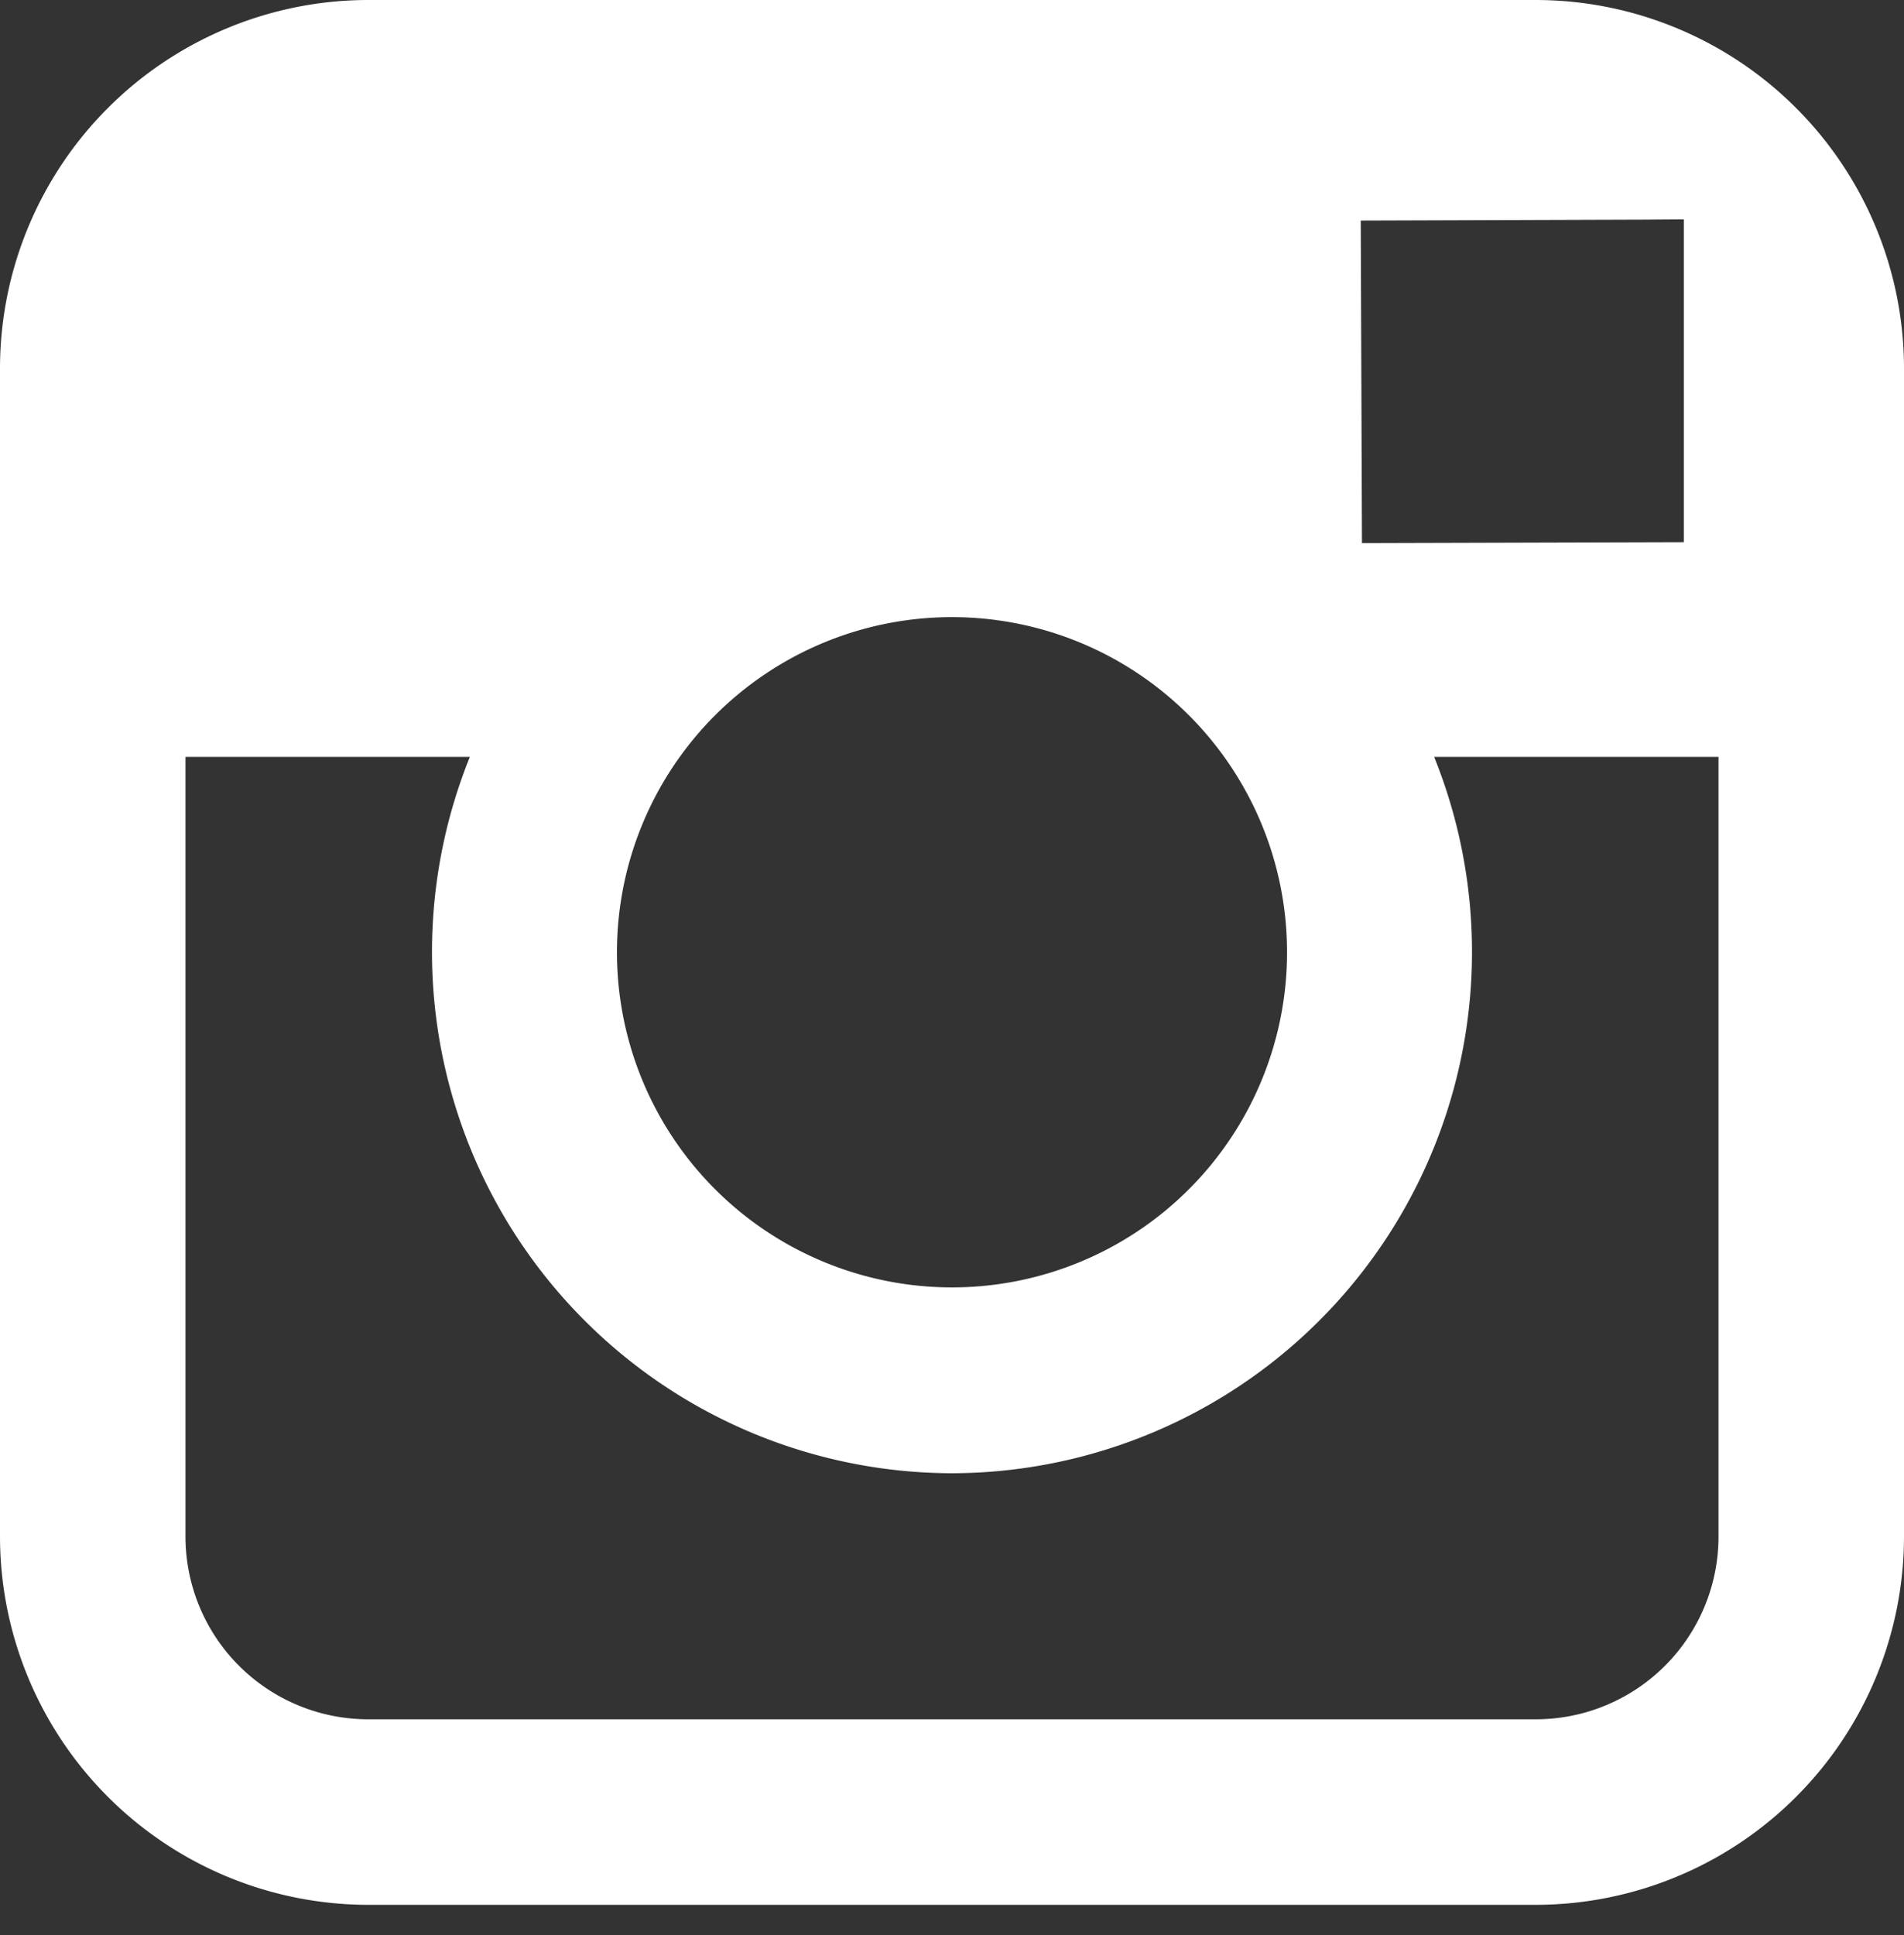 <svg xmlns="http://www.w3.org/2000/svg" width="62" height="63" viewBox="0 0 62 63"><rect x="0" y="0" width="62" height="63" fill="#333333" stroke="none"/><path fill="#fff" d="M50.02 55.97H11.98a5.95 5.95 0 0 1-5.94-5.94V24.64h9.26A16.97 16.97 0 0 0 31 47.96a16.97 16.97 0 0 0 15.7-23.32h9.26v25.39a5.95 5.95 0 0 1-5.94 5.94zM31 20.09A10.91 10.91 0 1 1 20.09 31 10.91 10.91 0 0 1 31 20.09zM54.83 7.14v10.51l-10.48.03-.04-10.5 9.15-.03zM11.98 0A12 12 0 0 0 0 11.98v38.05a12 12 0 0 0 11.98 11.98h38.04A12 12 0 0 0 62 50.03V11.98A12 12 0 0 0 50.02 0z"/></svg>